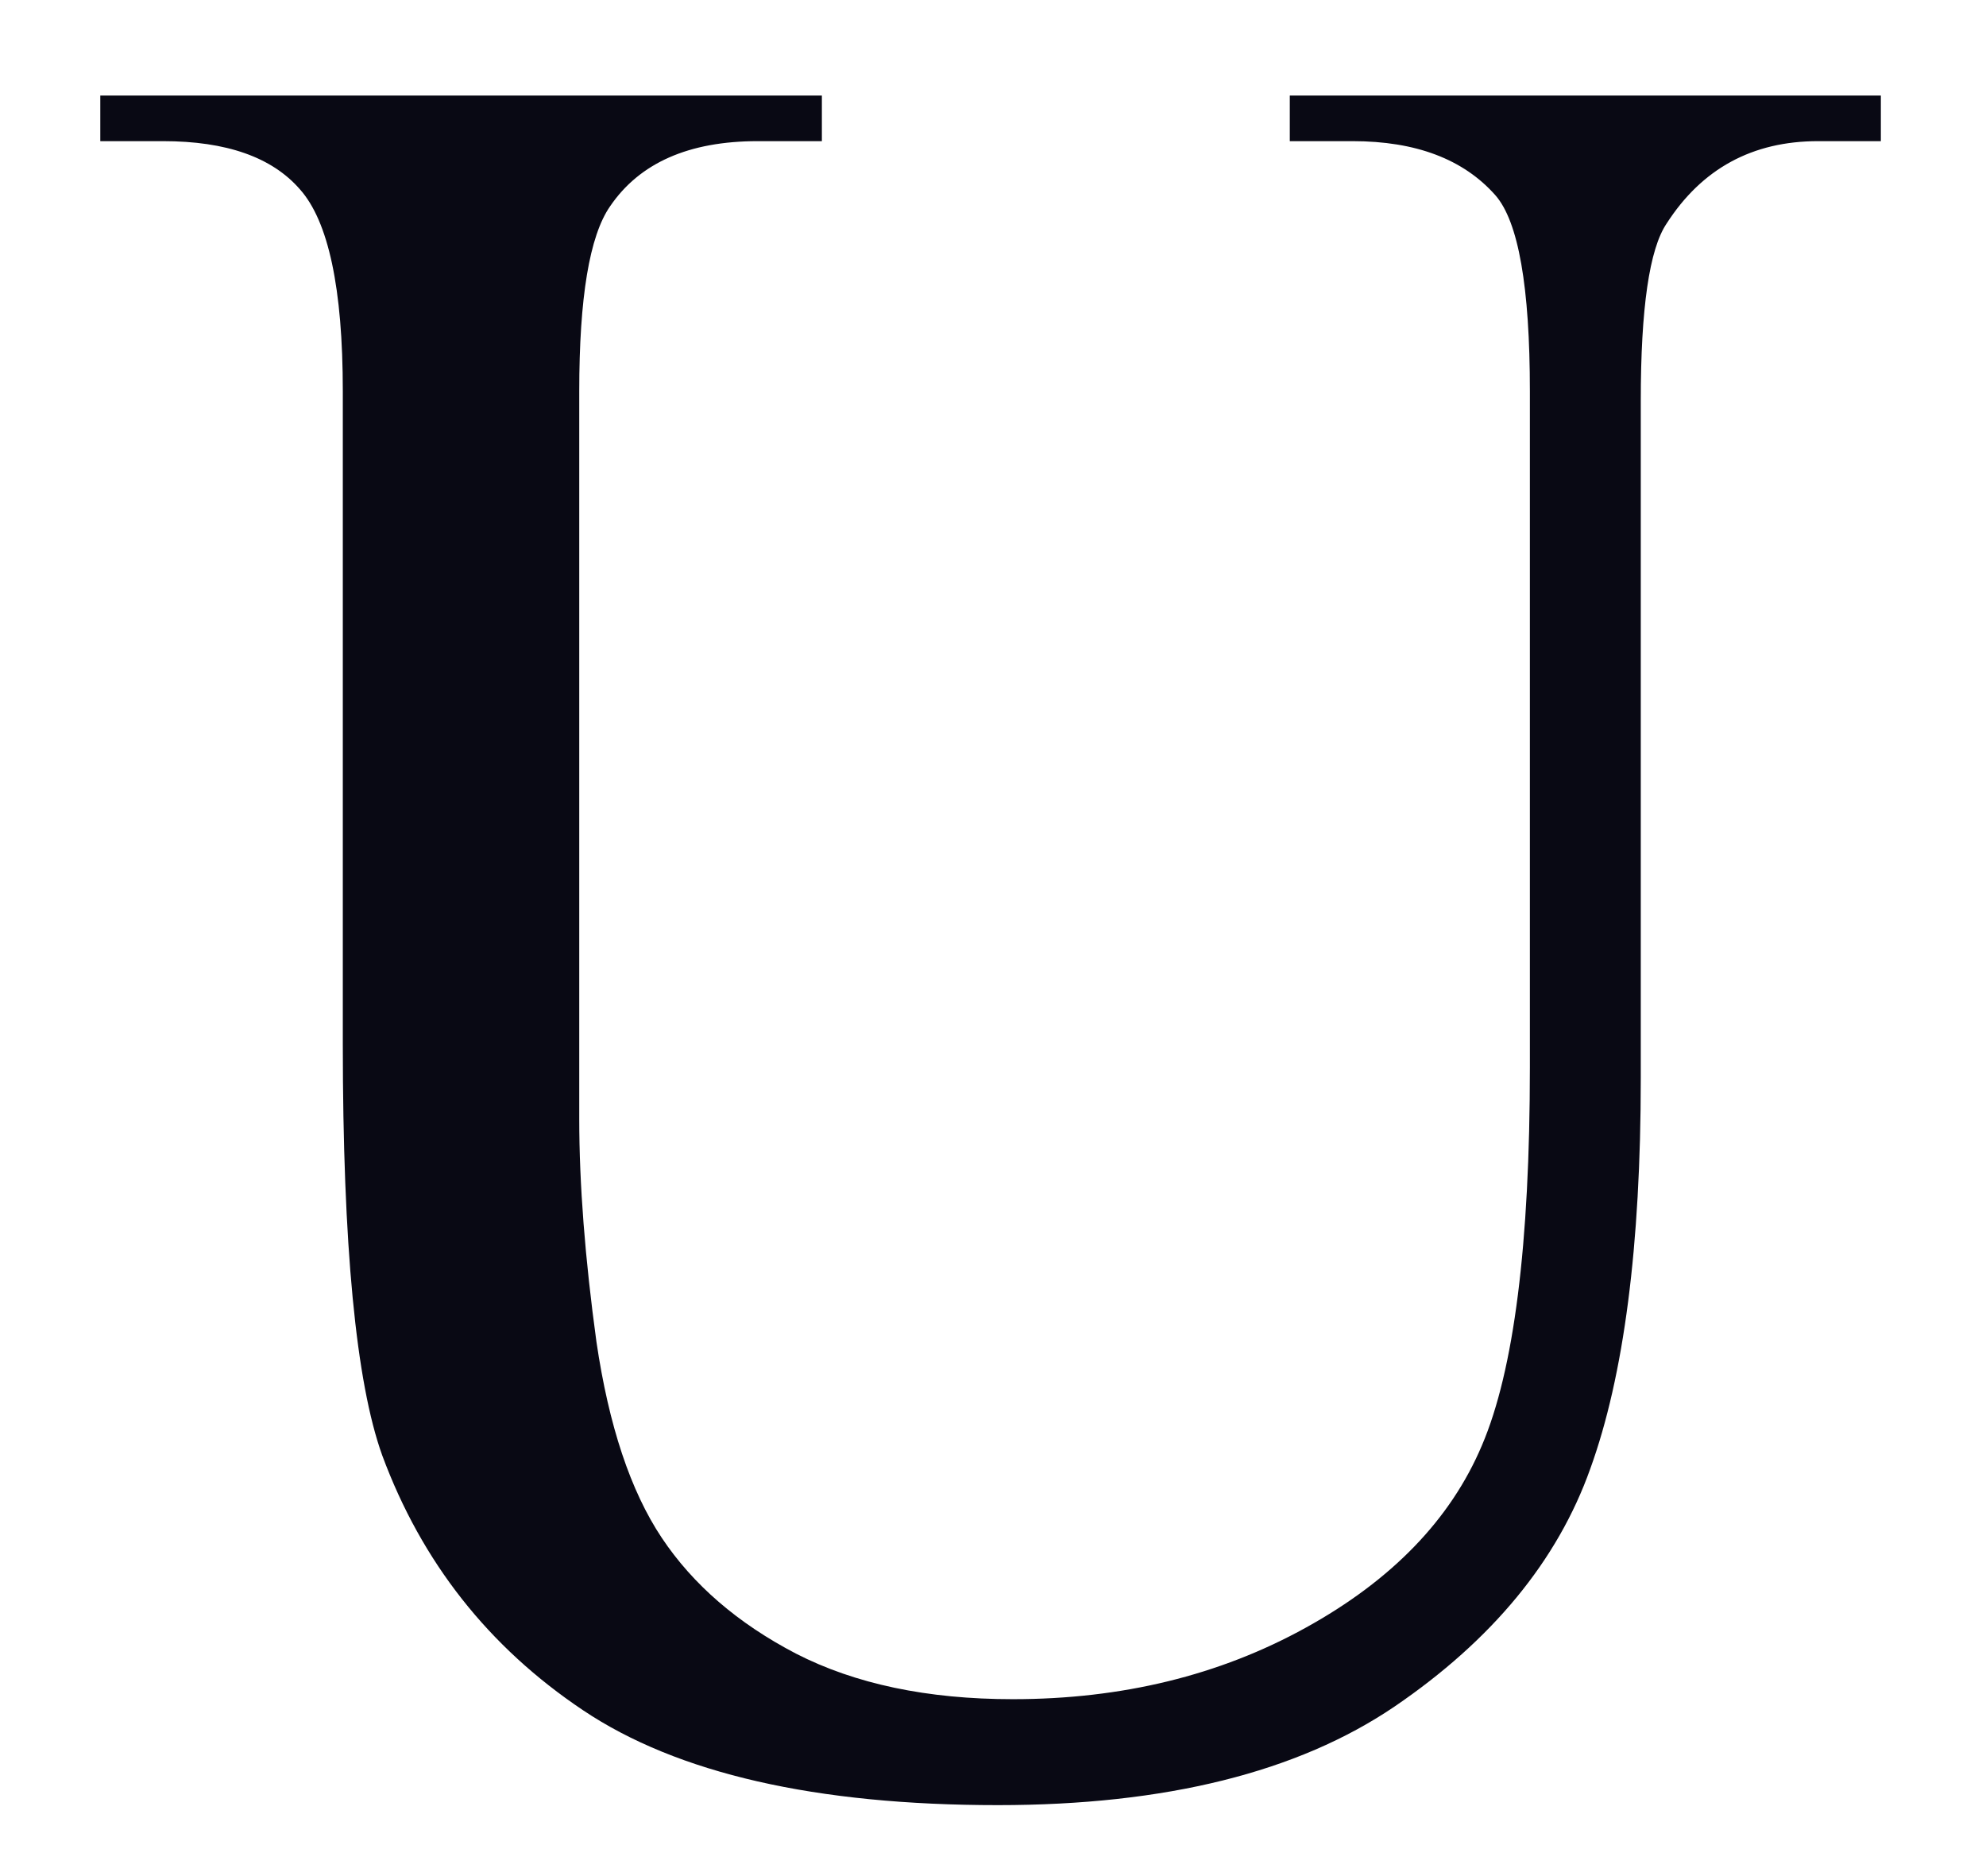 <svg width="18" height="17" viewBox="0 0 18 17" fill="none" xmlns="http://www.w3.org/2000/svg">
<path d="M11.69 1.279V0.866H17.047V1.279H16.478C15.883 1.279 15.425 1.528 15.105 2.026C14.949 2.257 14.871 2.793 14.871 3.633V9.772C14.871 11.29 14.718 12.469 14.413 13.31C14.116 14.143 13.524 14.861 12.639 15.464C11.761 16.059 10.563 16.357 9.045 16.357C7.393 16.357 6.139 16.07 5.284 15.497C4.428 14.924 3.822 14.154 3.464 13.187C3.226 12.525 3.107 11.282 3.107 9.459V3.544C3.107 2.614 2.977 2.004 2.717 1.714C2.464 1.424 2.051 1.279 1.478 1.279H0.909V0.866H7.449V1.279H6.868C6.243 1.279 5.797 1.476 5.529 1.87C5.343 2.138 5.25 2.696 5.25 3.544V10.14C5.25 10.728 5.302 11.401 5.406 12.16C5.518 12.919 5.715 13.511 5.998 13.935C6.281 14.359 6.686 14.709 7.214 14.984C7.75 15.259 8.405 15.397 9.179 15.397C10.168 15.397 11.054 15.181 11.835 14.749C12.616 14.318 13.148 13.767 13.431 13.098C13.721 12.421 13.866 11.278 13.866 9.671V3.544C13.866 2.599 13.762 2.008 13.554 1.77C13.264 1.442 12.832 1.279 12.259 1.279H11.69Z" fill="#090914"/>
</svg>
